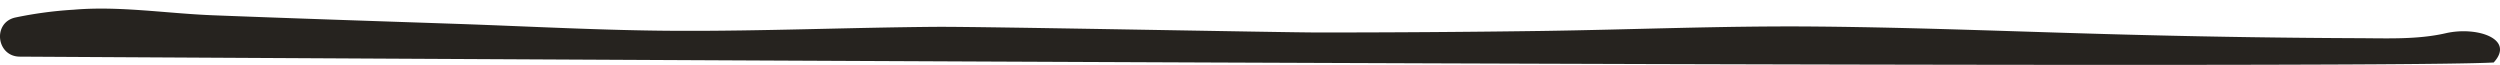 <svg id="Group_42" data-name="Group 42" xmlns="http://www.w3.org/2000/svg" xmlns:xlink="http://www.w3.org/1999/xlink" width="569.524" height="14.779" viewBox="0 0 569.524 14.779">
  <defs>
    <clipPath id="clip-path">
      <rect id="Rectangle_35" data-name="Rectangle 35" width="569.524" height="14.779" fill="#26231f"/>
    </clipPath>
  </defs>
  <g id="Group_39" data-name="Group 39" clip-path="url(#clip-path)">
    <path id="Path_155" data-name="Path 155" d="M568.081,12.675c4.941-5.37-3.813-8.3-10.936-6.665-6.335,1.453-13.138,1.158-19.735,1.128q-24.223-.1-48.445-.7c-25.2-.6-50.4-1.744-75.6-1.956C392.537,4.3,371.7,5.2,350.875,5.493q-25.264.347-50.529.345c-8.064,0-76.727-1.365-87.1-1.286-19.656.153-39.307.985-58.958.906-16.823-.069-33.637-1.015-50.455-1.591C85.377,3.236,66.918,2.635,48.469,1.916,37.888,1.5,27.222-.246,16.769.65A91.29,91.29,0,0,0,3.418,2.443C-1.744,3.665-.8,11.325,4.507,11.34c0,0,531.474,3.1,563.573,1.335" transform="translate(0.001 1.562)" fill="#26231f"/>
  </g>
</svg>
